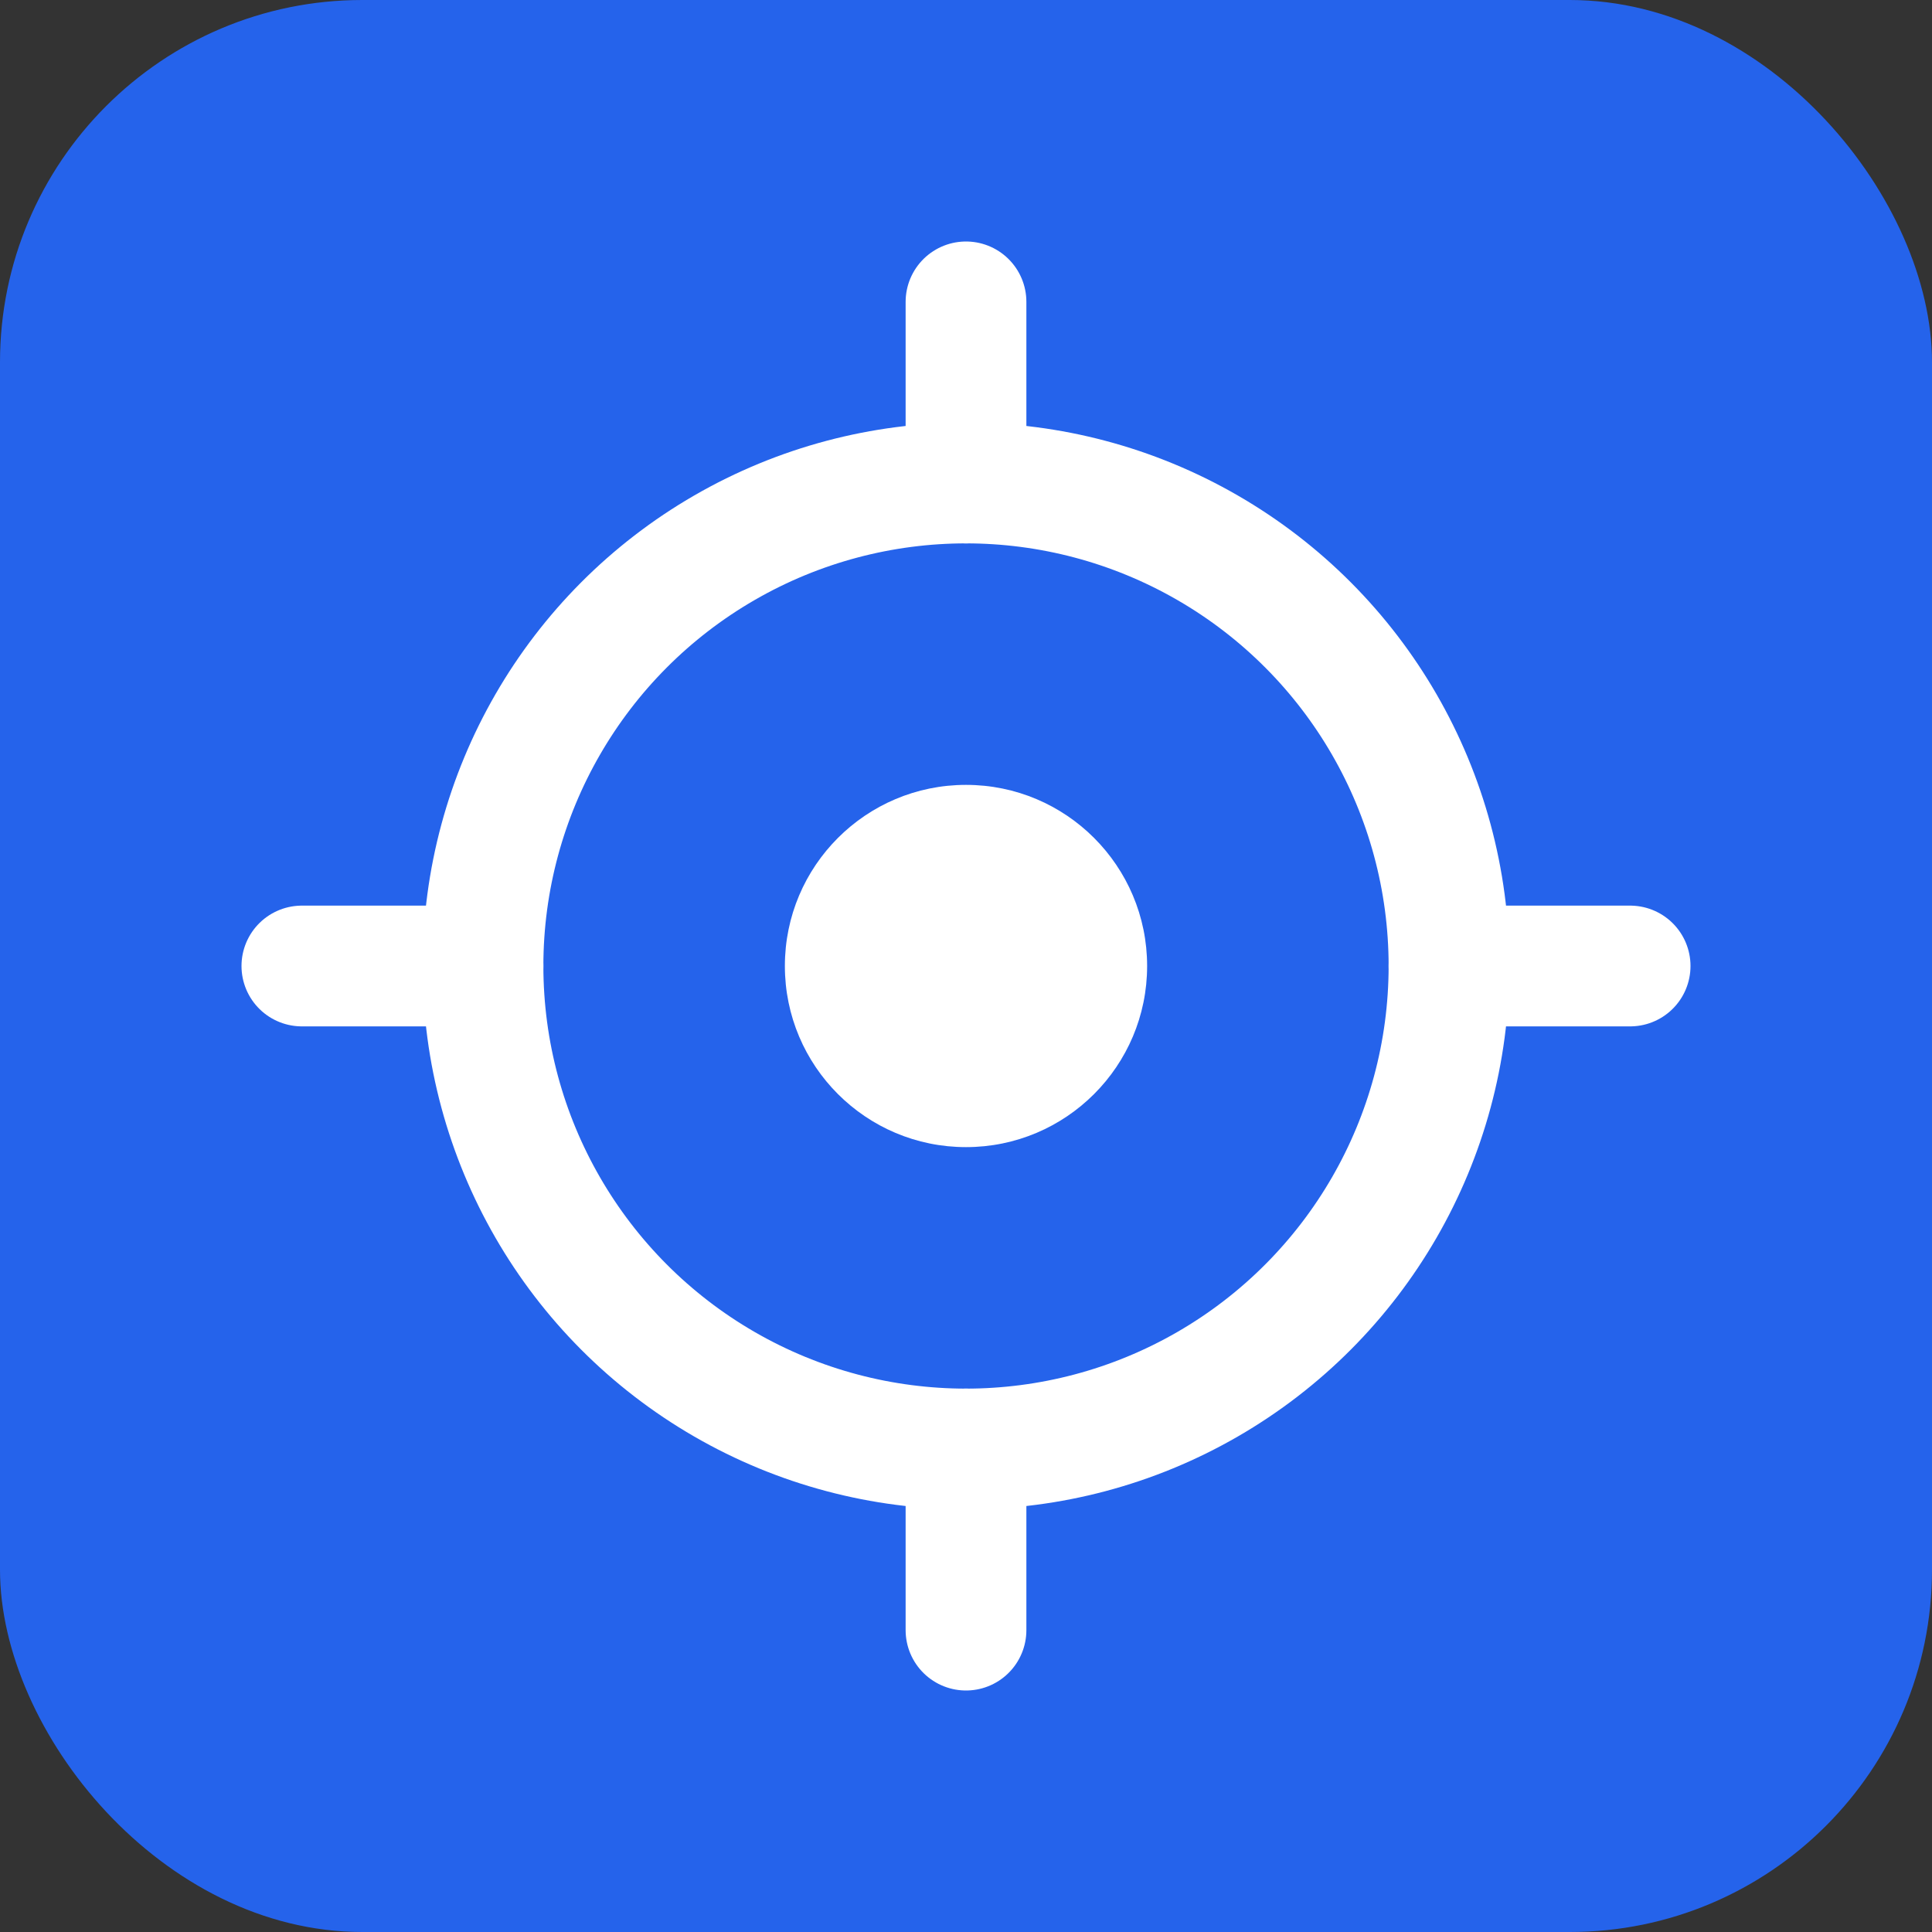 <svg xmlns="http://www.w3.org/2000/svg" width="32" height="32" viewBox="0 0 32 32">
  <rect x="0" y="0" width="32" height="32" fill="#333333" stroke="none"/>
  <rect width="32" height="32" rx="6" fill="#2563EB"/>
  <circle cx="16" cy="16" r="8" fill="none" stroke="white" stroke-width="2"/>
  <circle cx="16" cy="16" r="3" fill="white"/>
  <line x1="16" y1="8" x2="16" y2="5" stroke="white" stroke-width="2" stroke-linecap="round"/>
  <line x1="16" y1="27" x2="16" y2="24" stroke="white" stroke-width="2" stroke-linecap="round"/>
  <line x1="8" y1="16" x2="5" y2="16" stroke="white" stroke-width="2" stroke-linecap="round"/>
  <line x1="27" y1="16" x2="24" y2="16" stroke="white" stroke-width="2" stroke-linecap="round"/>
</svg>
